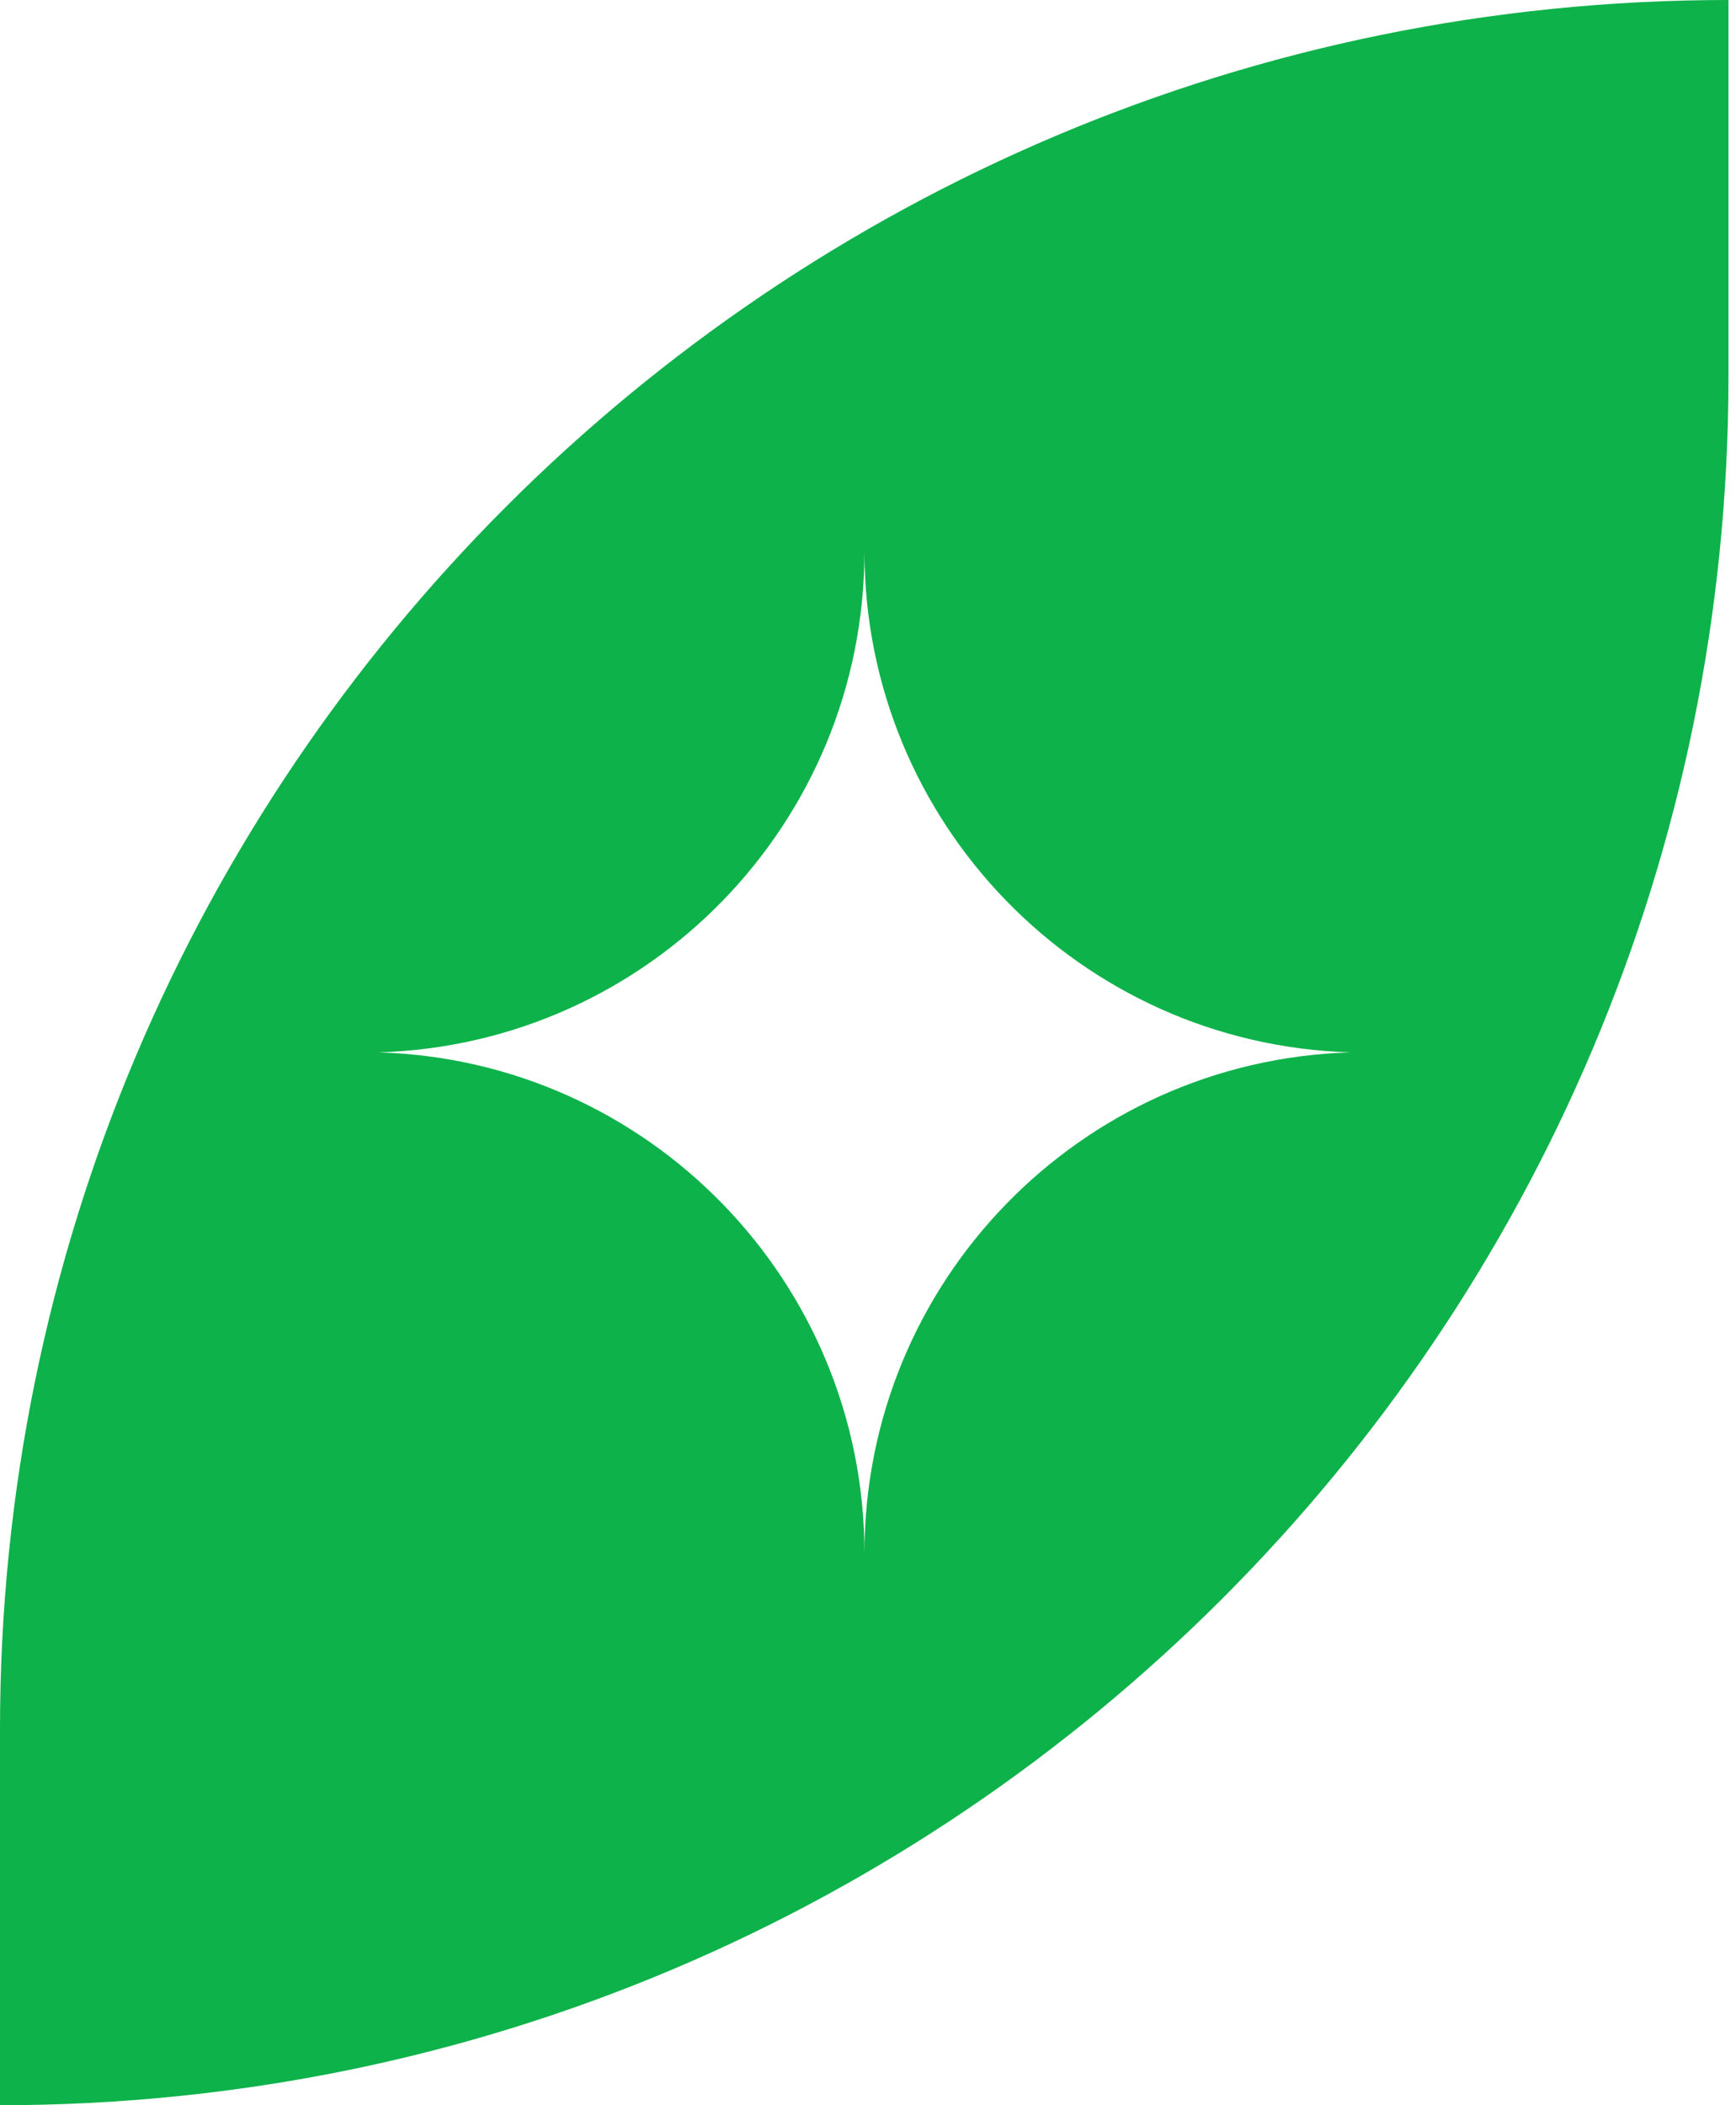 <svg width="66" height="80" viewBox="0 0 66 80" fill="none" xmlns="http://www.w3.org/2000/svg">
<path d="M65.714 14.286C65.714 50.579 36.293 80 0 80V65.714C0 29.421 29.421 0 65.714 0V14.286ZM32.865 20.952C32.865 31.28 24.645 39.688 14.391 39.991C24.645 40.294 32.865 48.702 32.865 59.03C32.865 48.702 41.085 40.294 51.34 39.991C41.085 39.688 32.865 31.28 32.865 20.952Z" fill="#0EB24A"/>
</svg>

